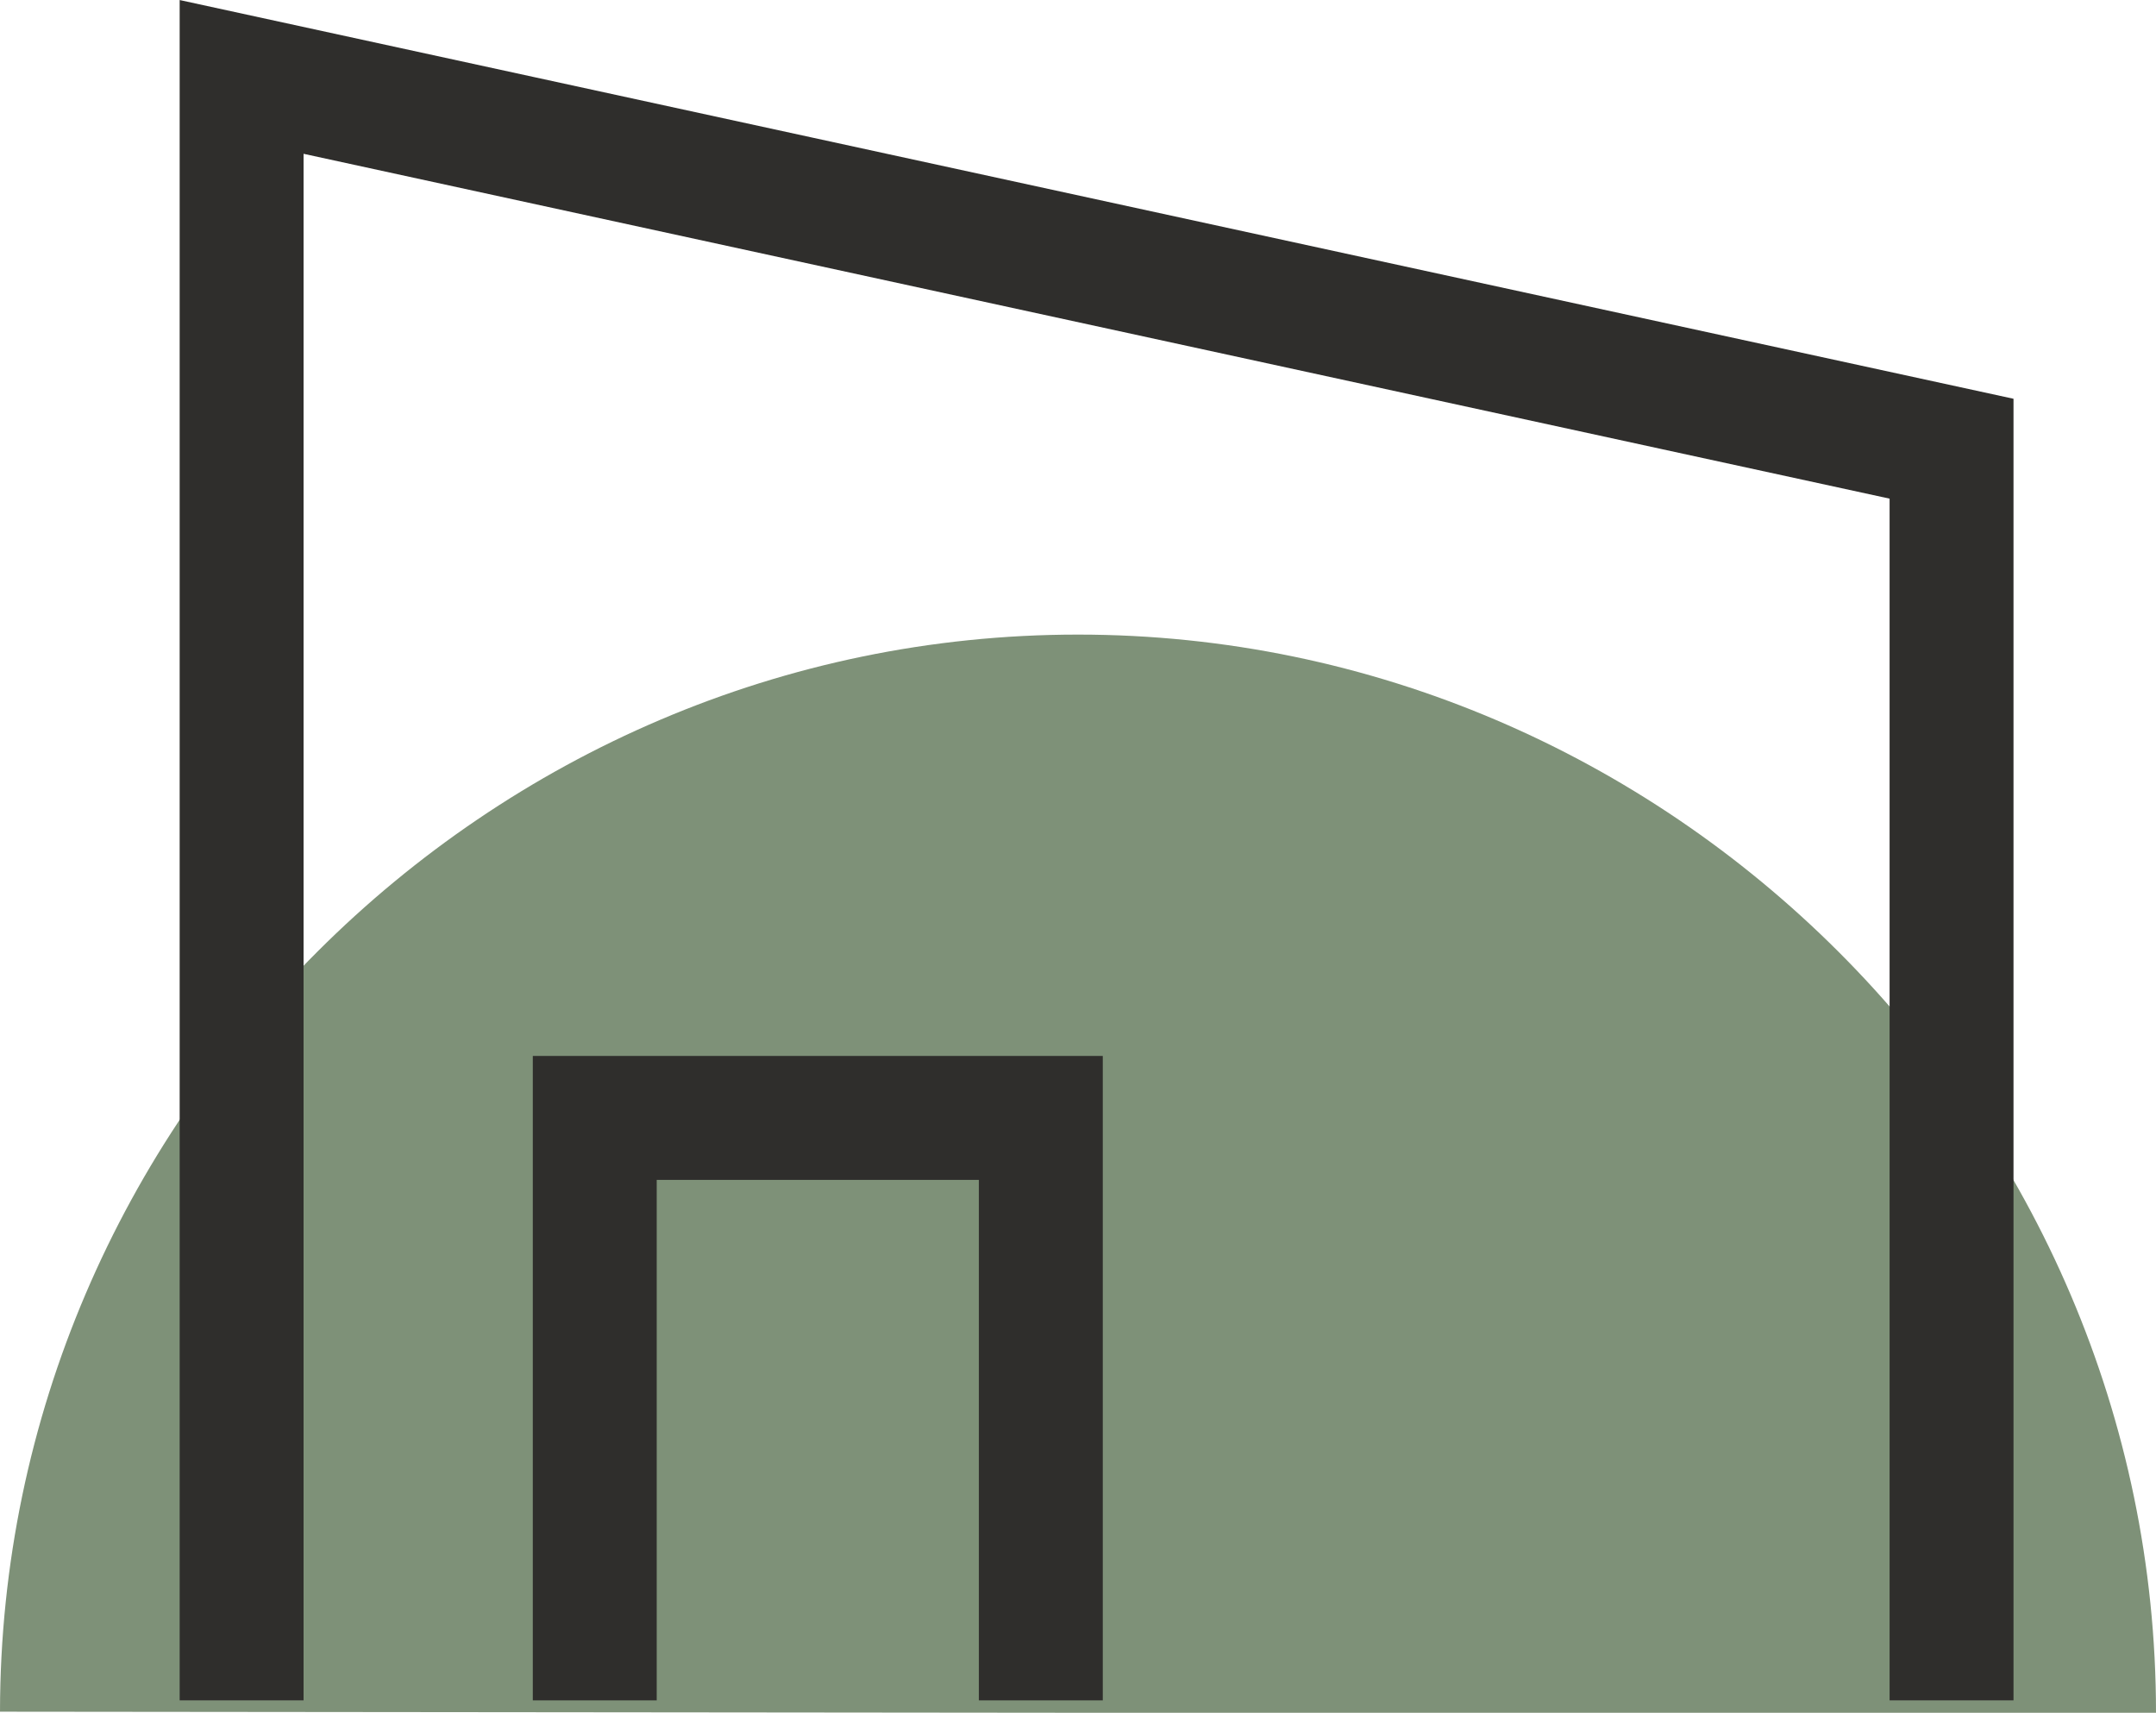<?xml version="1.0" encoding="UTF-8"?>
<svg id="Layer_2" data-name="Layer 2" xmlns="http://www.w3.org/2000/svg" viewBox="0 0 261 207.31">
  <defs>
    <style>
      .cls-1 {
        fill: #7e9178;
        stroke-width: 0px;
      }

      .cls-2 {
        fill: none;
        stroke: #2f2e2c;
        stroke-linecap: square;
        stroke-miterlimit: 10;
        stroke-width: 15px;
      }
    </style>
  </defs>
  <g id="Layer_1-2" data-name="Layer 1">
    <g>
      <path class="cls-1" d="M130.5,207.31l-130.5-.13C.07,135.63,58.96,76.81,130.5,76.81s130.5,58.91,130.5,130.5h-130.5Z"/>
      <polyline class="cls-2" points="29.25 198.31 29.25 9.31 236.25 54.31 236.25 198.31"/>
      <polyline class="cls-2" points="72 198.31 72 135.31 126 135.31 126 198.31"/>
    </g>
  </g>
</svg>